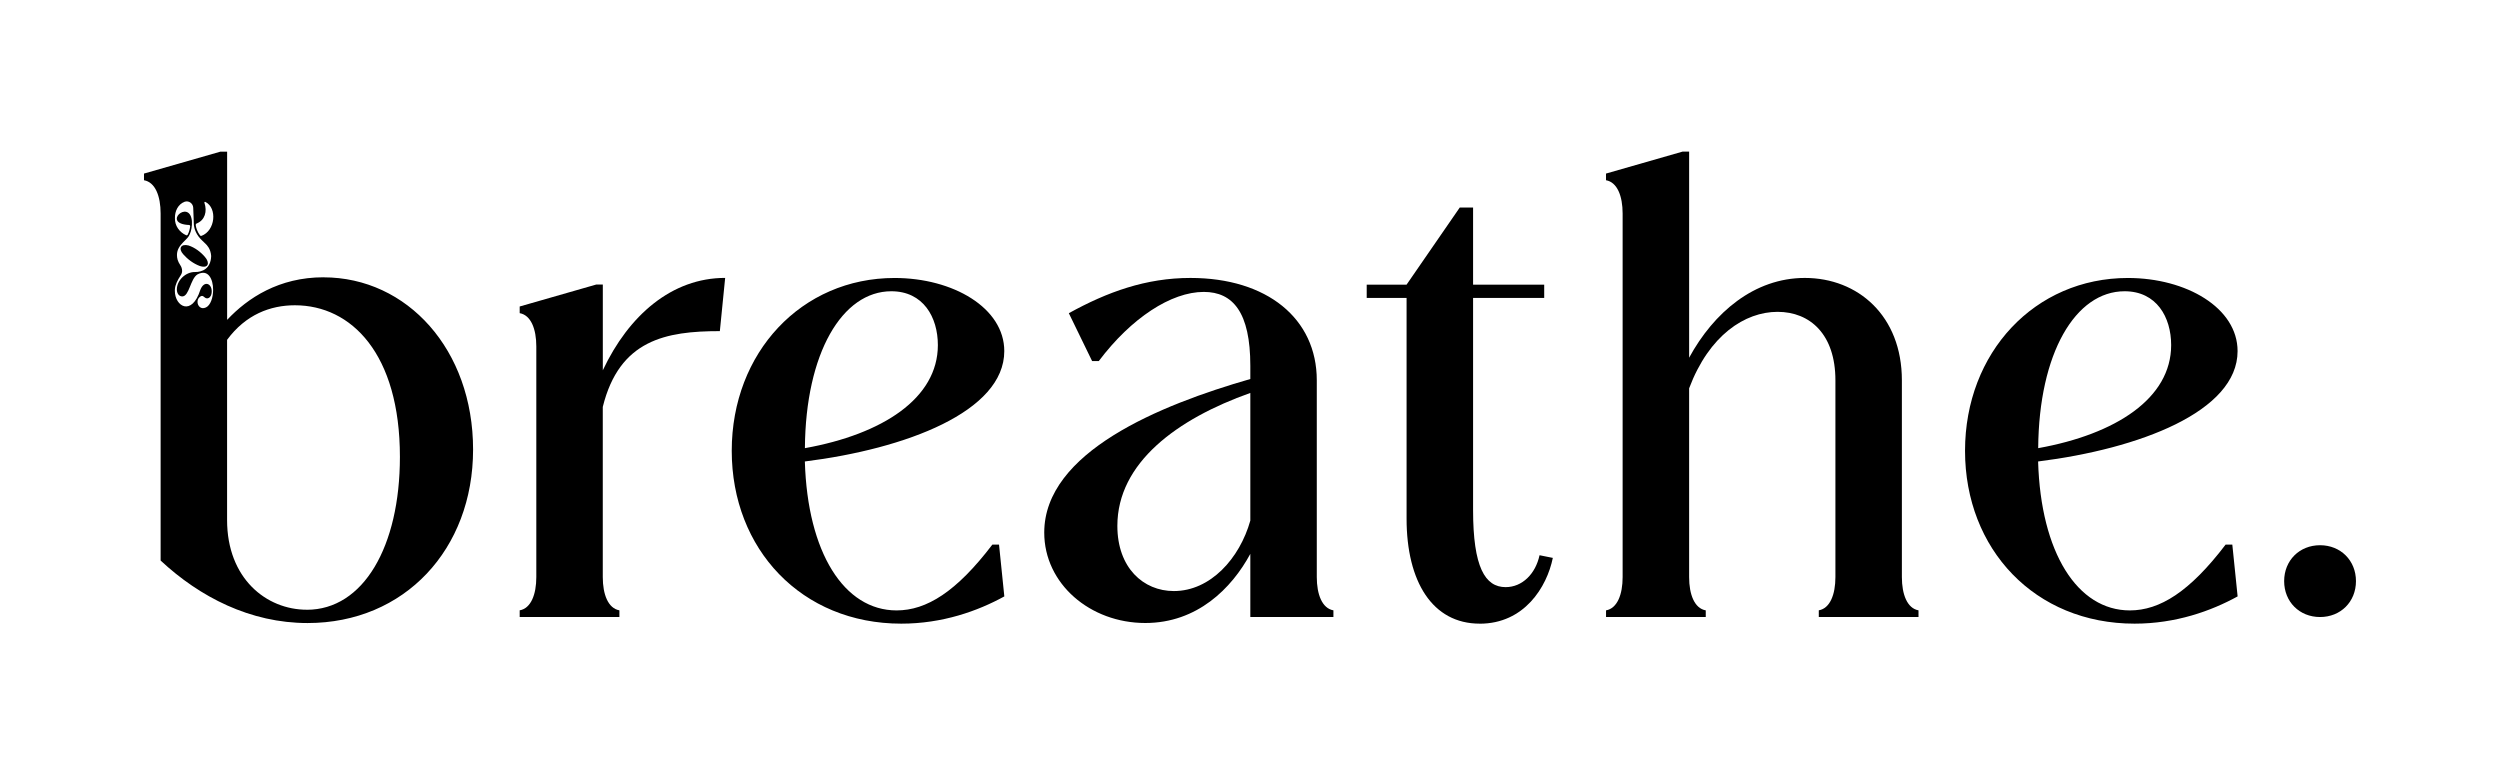 <?xml version="1.0" encoding="UTF-8"?><svg id="Layer_1" xmlns="http://www.w3.org/2000/svg" viewBox="0 0 612 189.79"><g><path d="m79.2,67.88c-10.9,0-18.55,5.05-23.6,10.42v-41.18h-1.63l-18.72,5.37v1.63c2.77.49,4.07,3.91,4.07,8.14v84.96c9.6,8.95,21.97,15.3,35.97,15.3,23.76,0,40.52-18.07,40.52-42.48s-16.11-42.15-36.62-42.15Zm-28.81,7.39c-1.2.57-2.04-.39-2.04-1.37,0-.41.15-.83.48-1.14.92-.86,1.08.26,1.84.28.6,0,.97-.54,1.09-1.08.05-.23.07-.45.07-.66,0-1.88-1.84-2.73-2.78-.37-2.09,6.59-6.25,4.1-6.25.26,0-.11,0-.22.01-.34.07-1.13.63-2.25,1.44-3.48.24-.36.33-.72.33-1.06,0-.54-.2-1.03-.4-1.32-.73-1.1-.85-1.79-.86-2.56-.01-1.35.73-2.3,1.49-3.09.55-.57,1.11-1.06,1.4-1.54.37-.62.7-1.52.77-2.8,0,0,0-.54,0-.54,0,0,0,0,0,0,0-.06,0-.12,0-.17,0-.06,0-.13-.01-.19,0-.1-.02-.19-.03-.28-.74-4.99-7.33.87-.79,1.25h.12c.17.01.3.16.28.33-.08.66-.25,1.39-.61,2.05-.07.14-.24.19-.38.13-1.61-.72-2.79-2.29-2.74-4.18-.03-1.72.75-3.41,2.4-4.02,1.01-.33,2.04.42,2.08,1.48l.13,3.44v.26s.02.18.02.18v.18s0,1.44,1.17,3c.54.72,1.15,1.2,1.71,1.77.3.3,1.23,1.17,1.36,2.95,0,0,0,.05,0,.07-.1,3.1-2.25,3.91-3.96,3.88-2.21-.04-4.42,1.96-4.44,4.25v.02c0,.85.46,1.75,1.39,1.7,1.65-.1,1.93-4.29,3.63-5.37,2.64-1.44,3.86,1.12,3.86,3.75,0,1.88-.62,3.81-1.79,4.34Zm-1.09-17.54c-.12.05-.26,0-.33-.1-.33-.44-.59-.92-.78-1.42-.16-.43-.25-.82-.27-1.08-.03-.34.17-.4.22-.42,2.02-.8,2.63-2.96,1.9-5.07h0c-.06-.15.1-.29.25-.21,2.96,1.52,2.42,7.05-.97,8.31Zm25.82,91.53c-9.93,0-19.53-7.65-19.53-21.97v-44.1c4.56-6.18,10.58-8.46,16.6-8.46,13.83,0,25.71,11.88,25.71,37.11,0,21.97-8.95,37.43-22.79,37.43Z"/><path d="m48.9,65.11c2.16.71,2.52-.8,1.27-2.21-1.04-1.23-2.49-2.31-4.02-2.81-1.87-.48-2.57.75-1.29,2.16,1.06,1.22,2.52,2.3,4.04,2.86Z"/></g><path d="m176.2,81.06c-13.18,0-24.58,2.12-28.64,18.55v41.66c0,4.23,1.3,7.65,4.07,8.14v1.63h-24.41v-1.63c2.77-.49,4.07-3.91,4.07-8.14v-56.47c0-4.23-1.3-7.65-4.07-8.14v-1.63l18.72-5.37h1.63v20.99c6.35-13.51,16.93-22.62,29.95-22.62l-1.3,13.02Z"/><path d="m244.56,133.31l1.3,12.69c-6.51,3.58-15.14,6.67-25.23,6.67-24.41,0-41.5-18.23-41.5-42.31s17.09-42.31,39.87-42.31c14.32,0,26.85,7.32,26.85,17.9,0,14.81-24.09,23.92-48.82,27.02.65,22.3,9.6,36.46,22.46,36.46,7.32,0,14.65-4.56,23.44-16.11h1.63Zm-14.97-48.83c0-6.84-3.58-13.18-11.39-13.18-12.04,0-20.99,15.14-21.16,38.41,19.04-3.42,32.55-12.21,32.55-25.23Z"/><path d="m306.08,135.58c-4.56,8.46-13.02,16.93-25.71,16.93-13.51,0-24.74-9.6-24.74-22.13,0-19.69,28.32-31.25,50.45-37.6v-3.25c0-13.02-4.23-18.07-11.39-18.07-7.97,0-17.74,6.35-25.71,16.93h-1.63l-5.7-11.72c9.44-5.21,18.88-8.63,29.78-8.63,18.72,0,30.92,9.93,30.92,25.06v48.17c0,4.23,1.3,7.65,4.07,8.14v1.63h-20.34v-15.46Zm0-39.39c-17.9,6.35-32.55,17.09-32.55,32.55,0,10.25,6.35,15.95,13.83,15.95,8.95,0,16.11-7.98,18.72-17.25v-31.25Z"/><path d="m362.23,152.67c-11.55,0-17.9-10.25-17.9-25.71v-54.03h-9.76v-3.25h9.76l13.02-18.88h3.26v18.88h17.41v3.25h-17.41v51.92c0,14,2.93,18.88,7.97,18.88,4.07,0,7.32-3.25,8.3-7.81l3.25.65c-1.46,7.16-7,16.11-17.9,16.11Z"/><path d="m393.15,149.42c2.77-.49,4.07-3.91,4.07-8.14V52.26c0-4.23-1.3-7.65-4.07-8.14v-1.63l18.72-5.37h1.63v50.45c6.02-11.07,15.95-19.53,28.32-19.53,13.02,0,23.76,9.28,23.76,25.06v48.17c0,4.23,1.3,7.65,4.07,8.14v1.63h-24.41v-1.63c2.77-.49,4.07-3.91,4.07-8.14v-48.17c0-11.23-6.18-16.76-14.16-16.76s-16.76,5.7-21.65,18.72v46.22c0,4.23,1.3,7.65,4.07,8.14v1.63h-24.41v-1.63Z"/><path d="m546.47,133.31l1.3,12.69c-6.51,3.58-15.14,6.67-25.23,6.67-24.41,0-41.5-18.23-41.5-42.31s17.09-42.31,39.87-42.31c14.32,0,26.85,7.32,26.85,17.9,0,14.81-24.09,23.92-48.83,27.02.65,22.3,9.6,36.46,22.46,36.46,7.32,0,14.65-4.56,23.44-16.11h1.63Zm-14.97-48.83c0-6.84-3.58-13.18-11.39-13.18-12.04,0-20.99,15.14-21.16,38.41,19.04-3.42,32.55-12.21,32.55-25.23Z"/><path d="m567.95,133.47c5.04,0,8.79,3.74,8.79,8.79s-3.74,8.79-8.79,8.79-8.79-3.74-8.79-8.79,3.74-8.79,8.79-8.79Z"/></svg>
